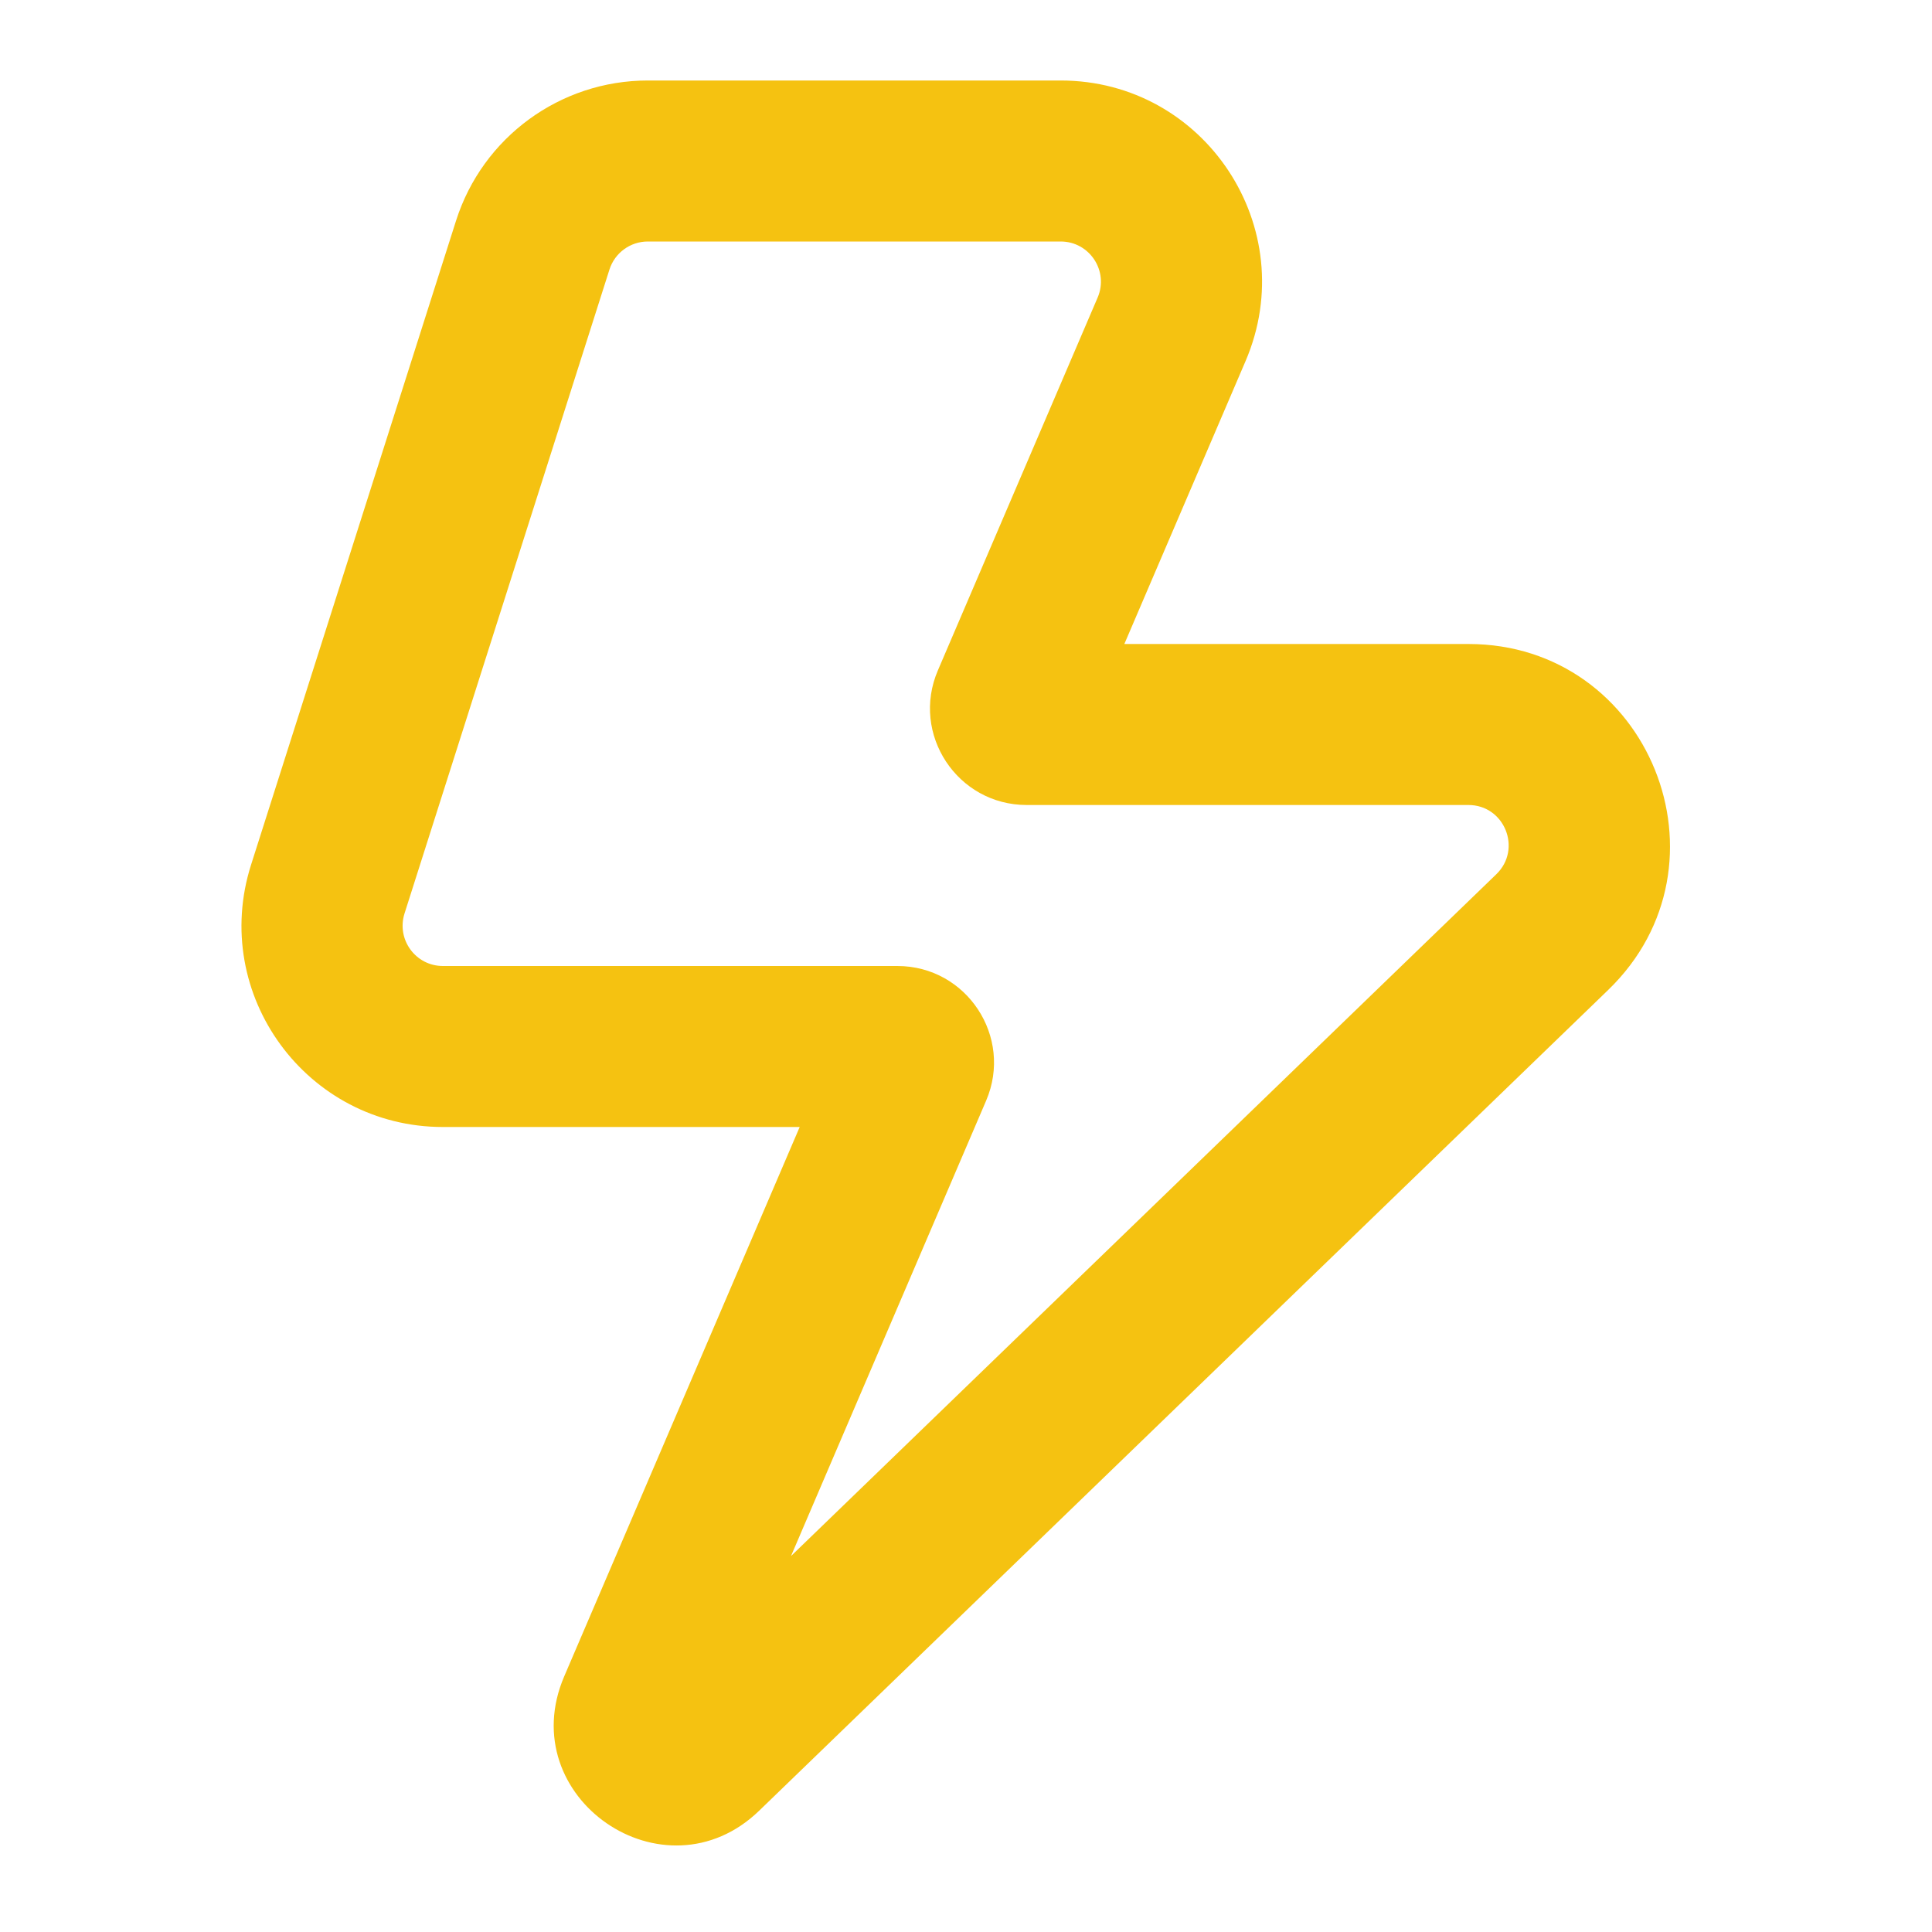 <!DOCTYPE svg PUBLIC "-//W3C//DTD SVG 1.1//EN" "http://www.w3.org/Graphics/SVG/1.1/DTD/svg11.dtd">
<!-- Uploaded to: SVG Repo, www.svgrepo.com, Transformed by: SVG Repo Mixer Tools -->
<svg width="800px" height="800px" viewBox="0 0 24 24" fill="none" xmlns="http://www.w3.org/2000/svg">
<g id="SVGRepo_bgCarrier" stroke-width="0"/>
<g id="SVGRepo_tracerCarrier" stroke-linecap="round" stroke-linejoin="round"/>
<g id="SVGRepo_iconCarrier"> <path fill-rule="evenodd" clip-rule="evenodd" d="M5.665 2.742C5.995 1.705 6.959 1 8.047 1H13.176C14.97 1 16.18 2.835 15.473 4.485L13.967 8H18.241C20.488 8 21.594 10.735 19.978 12.297L9.431 22.493C8.253 23.631 6.364 22.329 7.009 20.824L9.934 14H5.502C3.81 14 2.606 12.354 3.119 10.742L5.665 2.742ZM8.047 3C7.83 3 7.637 3.141 7.571 3.348L5.025 11.348C4.923 11.671 5.163 12 5.502 12H11.147C12.009 12 12.589 12.881 12.25 13.673L9.826 19.33L18.588 10.86C18.911 10.547 18.69 10 18.241 10H12.754C11.892 10 11.311 9.119 11.651 8.327L13.635 3.697C13.777 3.367 13.535 3 13.176 3H8.047Z" fill="#f5c211"/> </g>
</svg>